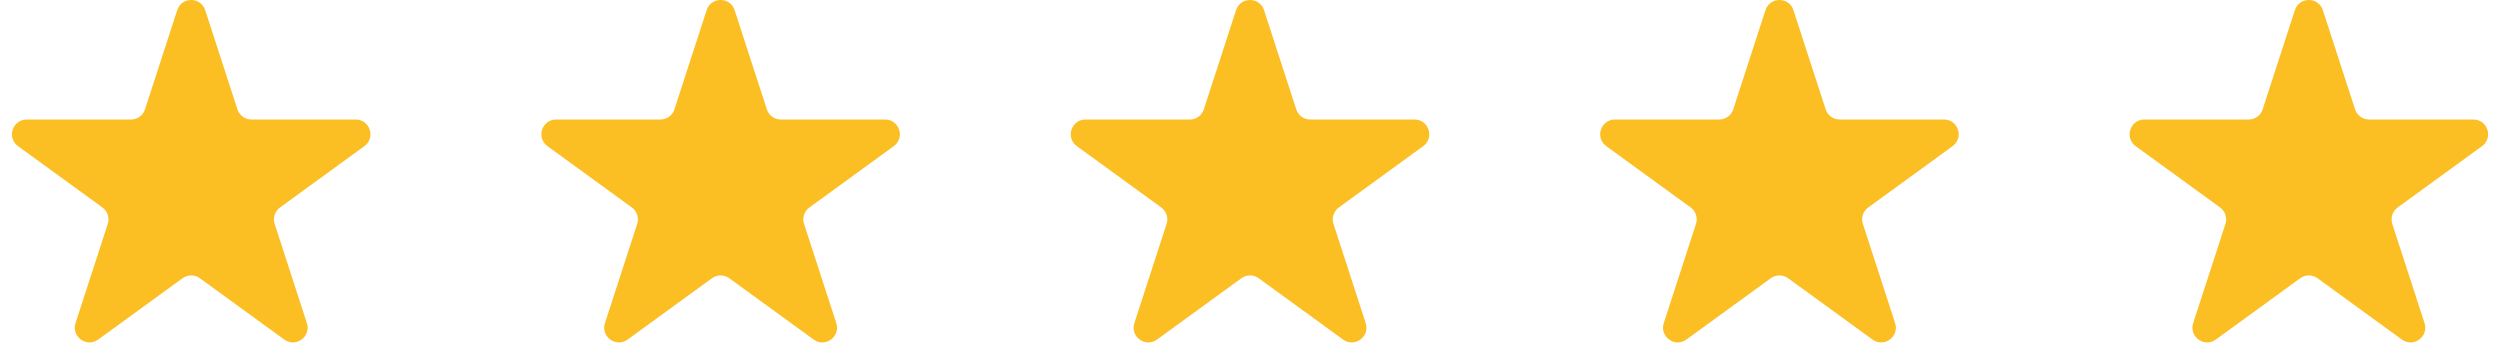 <?xml version="1.0" encoding="UTF-8"?> <svg xmlns="http://www.w3.org/2000/svg" width="85" height="12" viewBox="0 0 85 12" fill="none"><path d="M6.026 0.345C6.175 -0.115 6.827 -0.115 6.977 0.345L8.073 3.719C8.14 3.925 8.332 4.064 8.548 4.064H12.095C12.58 4.064 12.781 4.684 12.389 4.969L9.52 7.054C9.344 7.181 9.271 7.407 9.338 7.613L10.434 10.986C10.584 11.447 10.057 11.83 9.665 11.545L6.795 9.46C6.62 9.333 6.383 9.333 6.207 9.46L3.338 11.545C2.946 11.83 2.419 11.447 2.568 10.986L3.664 7.613C3.731 7.407 3.658 7.181 3.483 7.054L0.613 4.969C0.221 4.684 0.423 4.064 0.907 4.064H4.454C4.671 4.064 4.863 3.925 4.93 3.719L6.026 0.345Z" fill="#FBBF24"></path><path d="M24.026 0.345C24.175 -0.115 24.827 -0.115 24.977 0.345L26.073 3.719C26.14 3.925 26.332 4.064 26.548 4.064H30.095C30.58 4.064 30.781 4.684 30.389 4.969L27.52 7.054C27.345 7.181 27.271 7.407 27.338 7.613L28.434 10.986C28.584 11.447 28.057 11.83 27.665 11.545L24.795 9.46C24.62 9.333 24.383 9.333 24.207 9.46L21.338 11.545C20.946 11.83 20.419 11.447 20.568 10.986L21.665 7.613C21.731 7.407 21.658 7.181 21.483 7.054L18.613 4.969C18.221 4.684 18.423 4.064 18.907 4.064H22.454C22.671 4.064 22.863 3.925 22.93 3.719L24.026 0.345Z" fill="#FBBF24"></path><path d="M42.026 0.345C42.175 -0.115 42.827 -0.115 42.977 0.345L44.073 3.719C44.14 3.925 44.332 4.064 44.548 4.064H48.095C48.58 4.064 48.781 4.684 48.389 4.969L45.52 7.054C45.344 7.181 45.271 7.407 45.338 7.613L46.434 10.986C46.584 11.447 46.057 11.83 45.665 11.545L42.795 9.46C42.62 9.333 42.383 9.333 42.207 9.46L39.338 11.545C38.946 11.83 38.419 11.447 38.568 10.986L39.664 7.613C39.731 7.407 39.658 7.181 39.483 7.054L36.613 4.969C36.221 4.684 36.423 4.064 36.907 4.064H40.454C40.671 4.064 40.863 3.925 40.93 3.719L42.026 0.345Z" fill="#FBBF24"></path><path d="M60.026 0.345C60.175 -0.115 60.827 -0.115 60.977 0.345L62.073 3.719C62.14 3.925 62.332 4.064 62.548 4.064H66.095C66.58 4.064 66.781 4.684 66.389 4.969L63.52 7.054C63.344 7.181 63.271 7.407 63.338 7.613L64.434 10.986C64.584 11.447 64.057 11.83 63.665 11.545L60.795 9.46C60.62 9.333 60.383 9.333 60.207 9.46L57.338 11.545C56.946 11.83 56.419 11.447 56.568 10.986L57.664 7.613C57.731 7.407 57.658 7.181 57.483 7.054L54.613 4.969C54.221 4.684 54.423 4.064 54.907 4.064H58.454C58.671 4.064 58.863 3.925 58.93 3.719L60.026 0.345Z" fill="#FBBF24"></path><path d="M78.026 0.345C78.175 -0.115 78.827 -0.115 78.977 0.345L80.073 3.719C80.14 3.925 80.332 4.064 80.548 4.064H84.095C84.58 4.064 84.781 4.684 84.389 4.969L81.52 7.054C81.344 7.181 81.271 7.407 81.338 7.613L82.434 10.986C82.584 11.447 82.057 11.83 81.665 11.545L78.795 9.46C78.62 9.333 78.383 9.333 78.207 9.46L75.338 11.545C74.946 11.83 74.419 11.447 74.568 10.986L75.665 7.613C75.731 7.407 75.658 7.181 75.483 7.054L72.613 4.969C72.222 4.684 72.423 4.064 72.907 4.064H76.454C76.671 4.064 76.863 3.925 76.93 3.719L78.026 0.345Z" fill="#FBBF24"></path></svg> 